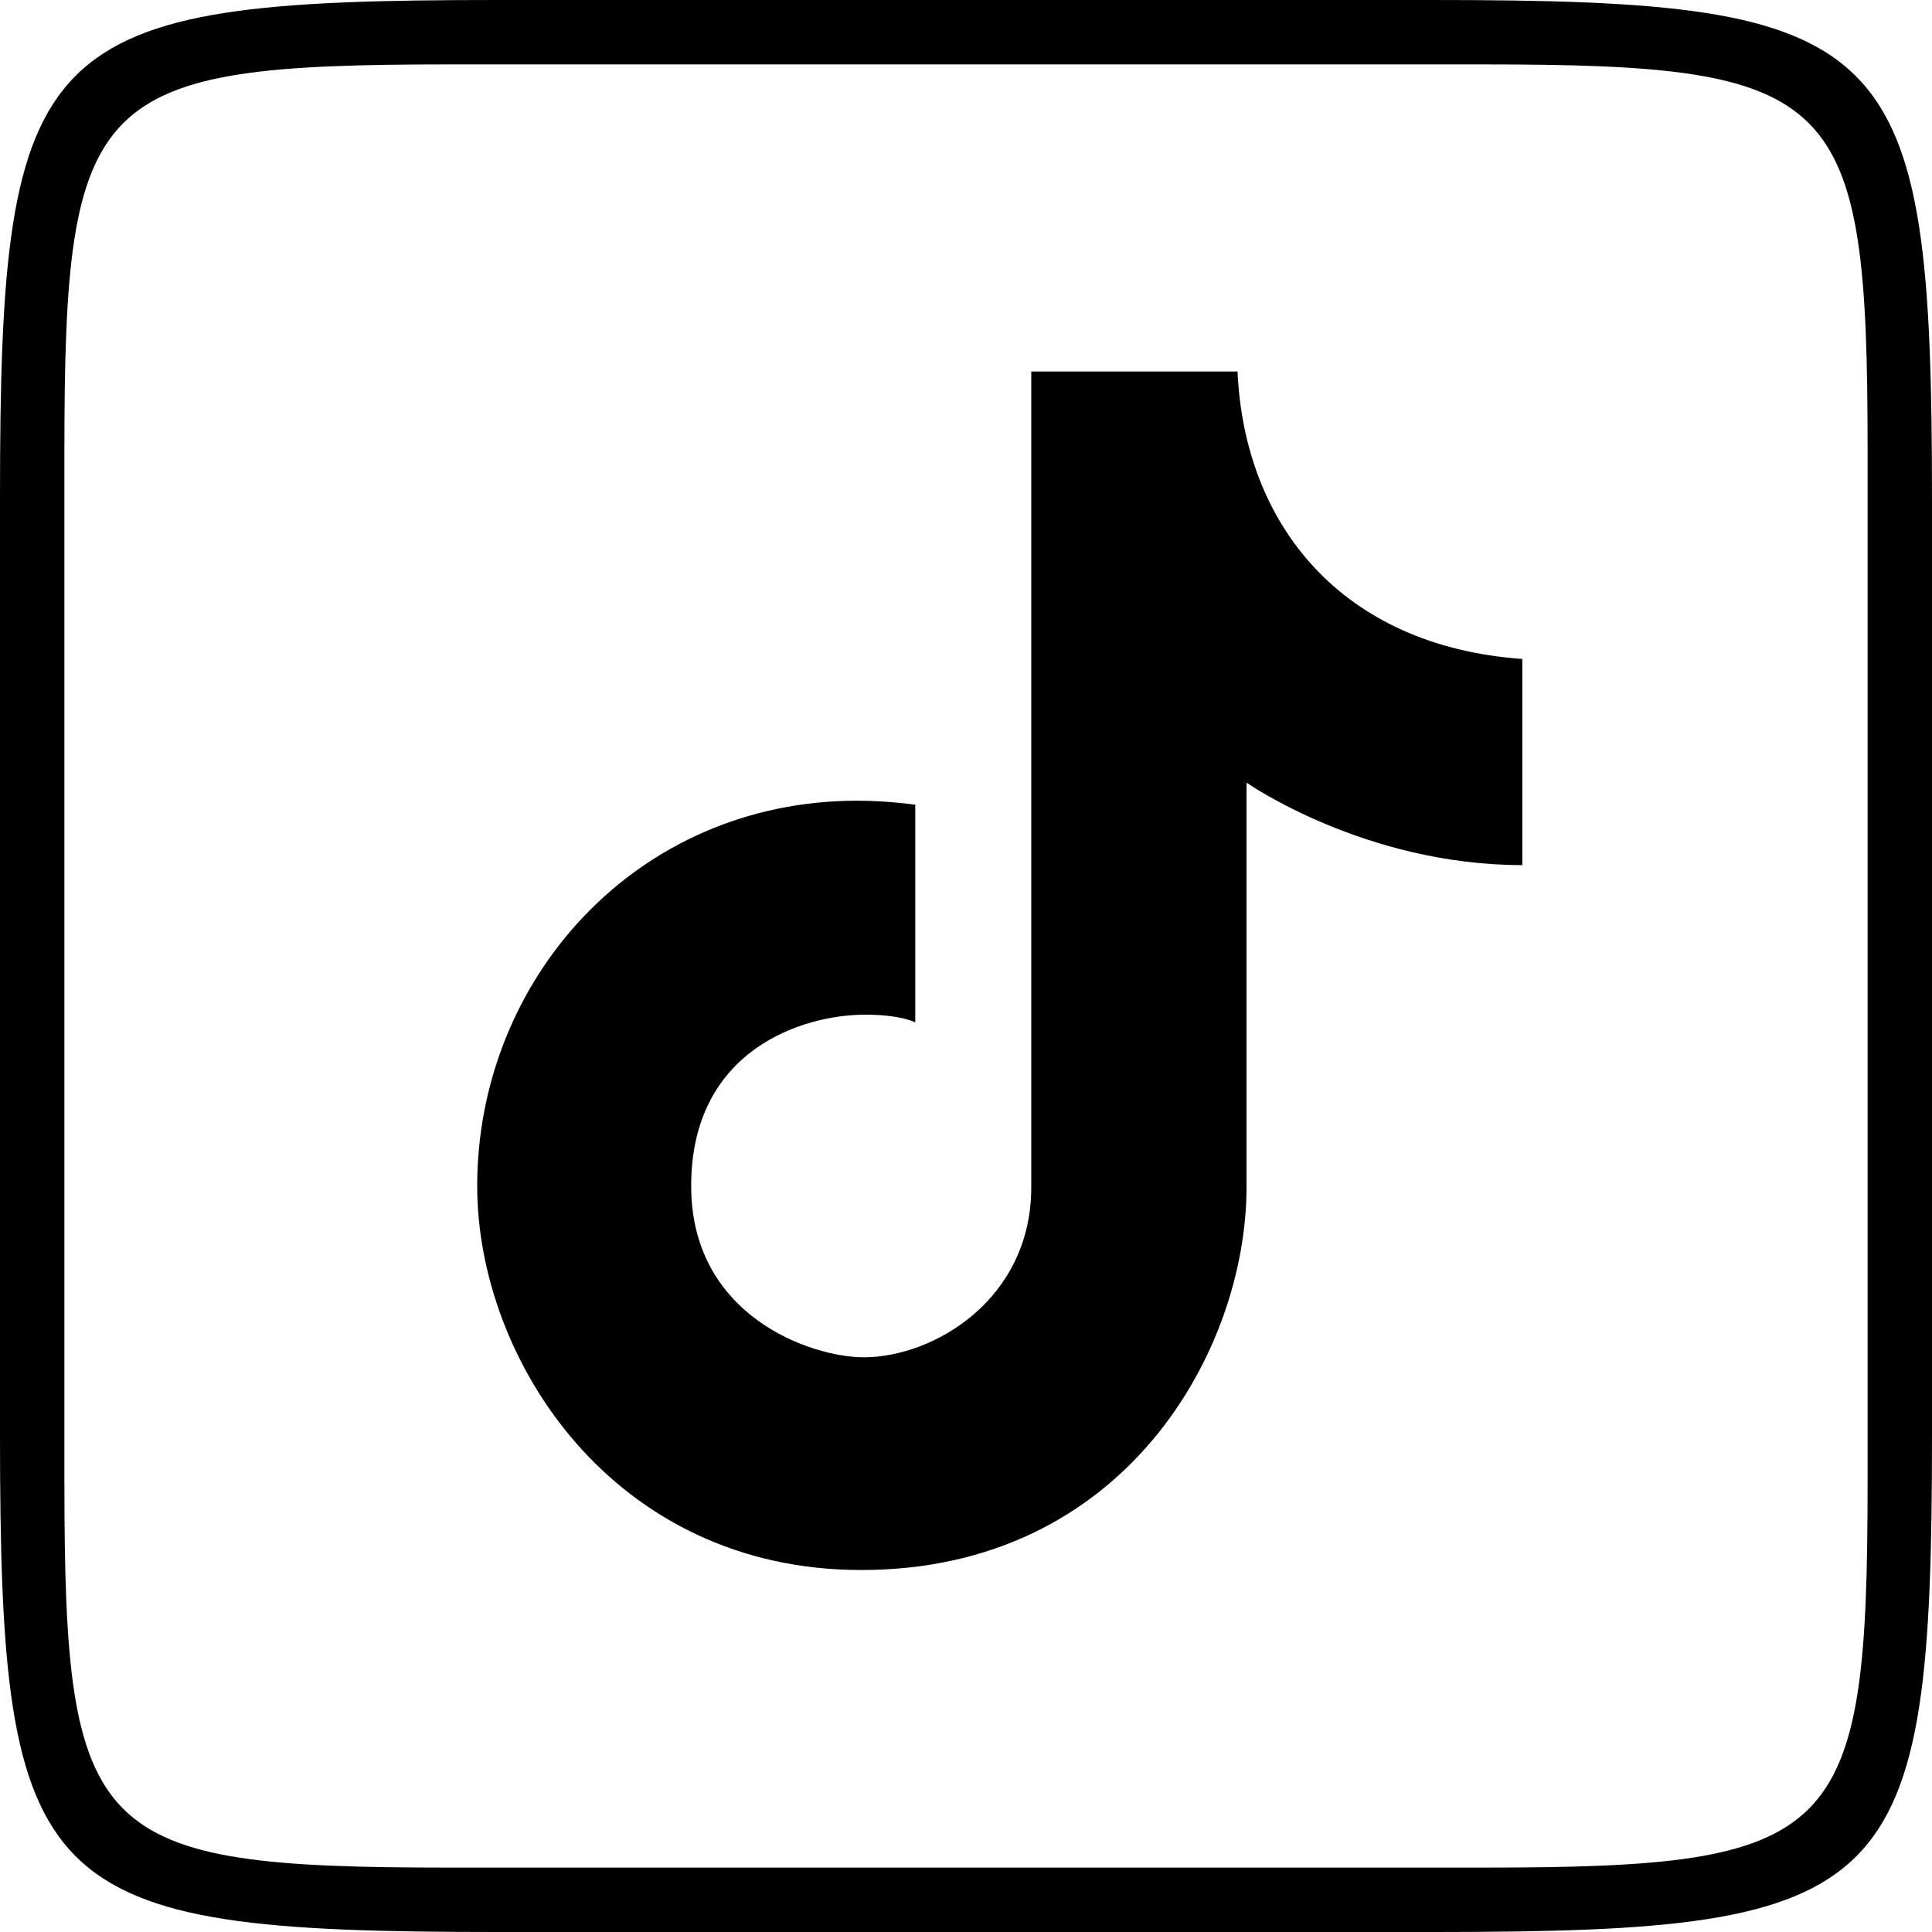 <svg width="36" height="36" viewBox="0 0 36 36" fill="none" xmlns="http://www.w3.org/2000/svg">
<path d="M9.267 0C0.673 0 0 0.673 0 9.267V26.733C0 35.327 0.673 36 9.267 36H26.733C35.327 36 36 35.327 36 26.733V9.323C36 0.676 35.324 0 26.677 0H9.267ZM8.4 1.2H27.6C34.278 1.2 34.8 1.722 34.8 8.4V27.6C34.8 34.278 34.278 34.8 27.6 34.8H8.4C1.722 34.8 1.2 34.278 1.2 27.6V8.4C1.2 1.722 1.722 1.2 8.4 1.2ZM19.216 6.923V22.123C19.216 24.212 17.399 25.291 16.095 25.291C15.112 25.291 12.879 24.523 12.879 22.099C12.879 19.555 14.965 18.907 16.12 18.907C16.792 18.907 17.055 19.05 17.055 19.05V14.995C17.055 14.995 16.551 14.92 15.975 14.92C11.836 14.92 8.892 18.269 8.892 22.099C8.892 25.336 11.424 29.255 16.048 29.255C20.973 29.255 23.227 25.147 23.227 22.123V14.583C23.227 14.583 25.423 16.12 28.366 16.12V12.279C24.991 12.038 23.185 9.77 23.06 6.923H19.216Z" fill="black"/>
</svg>
